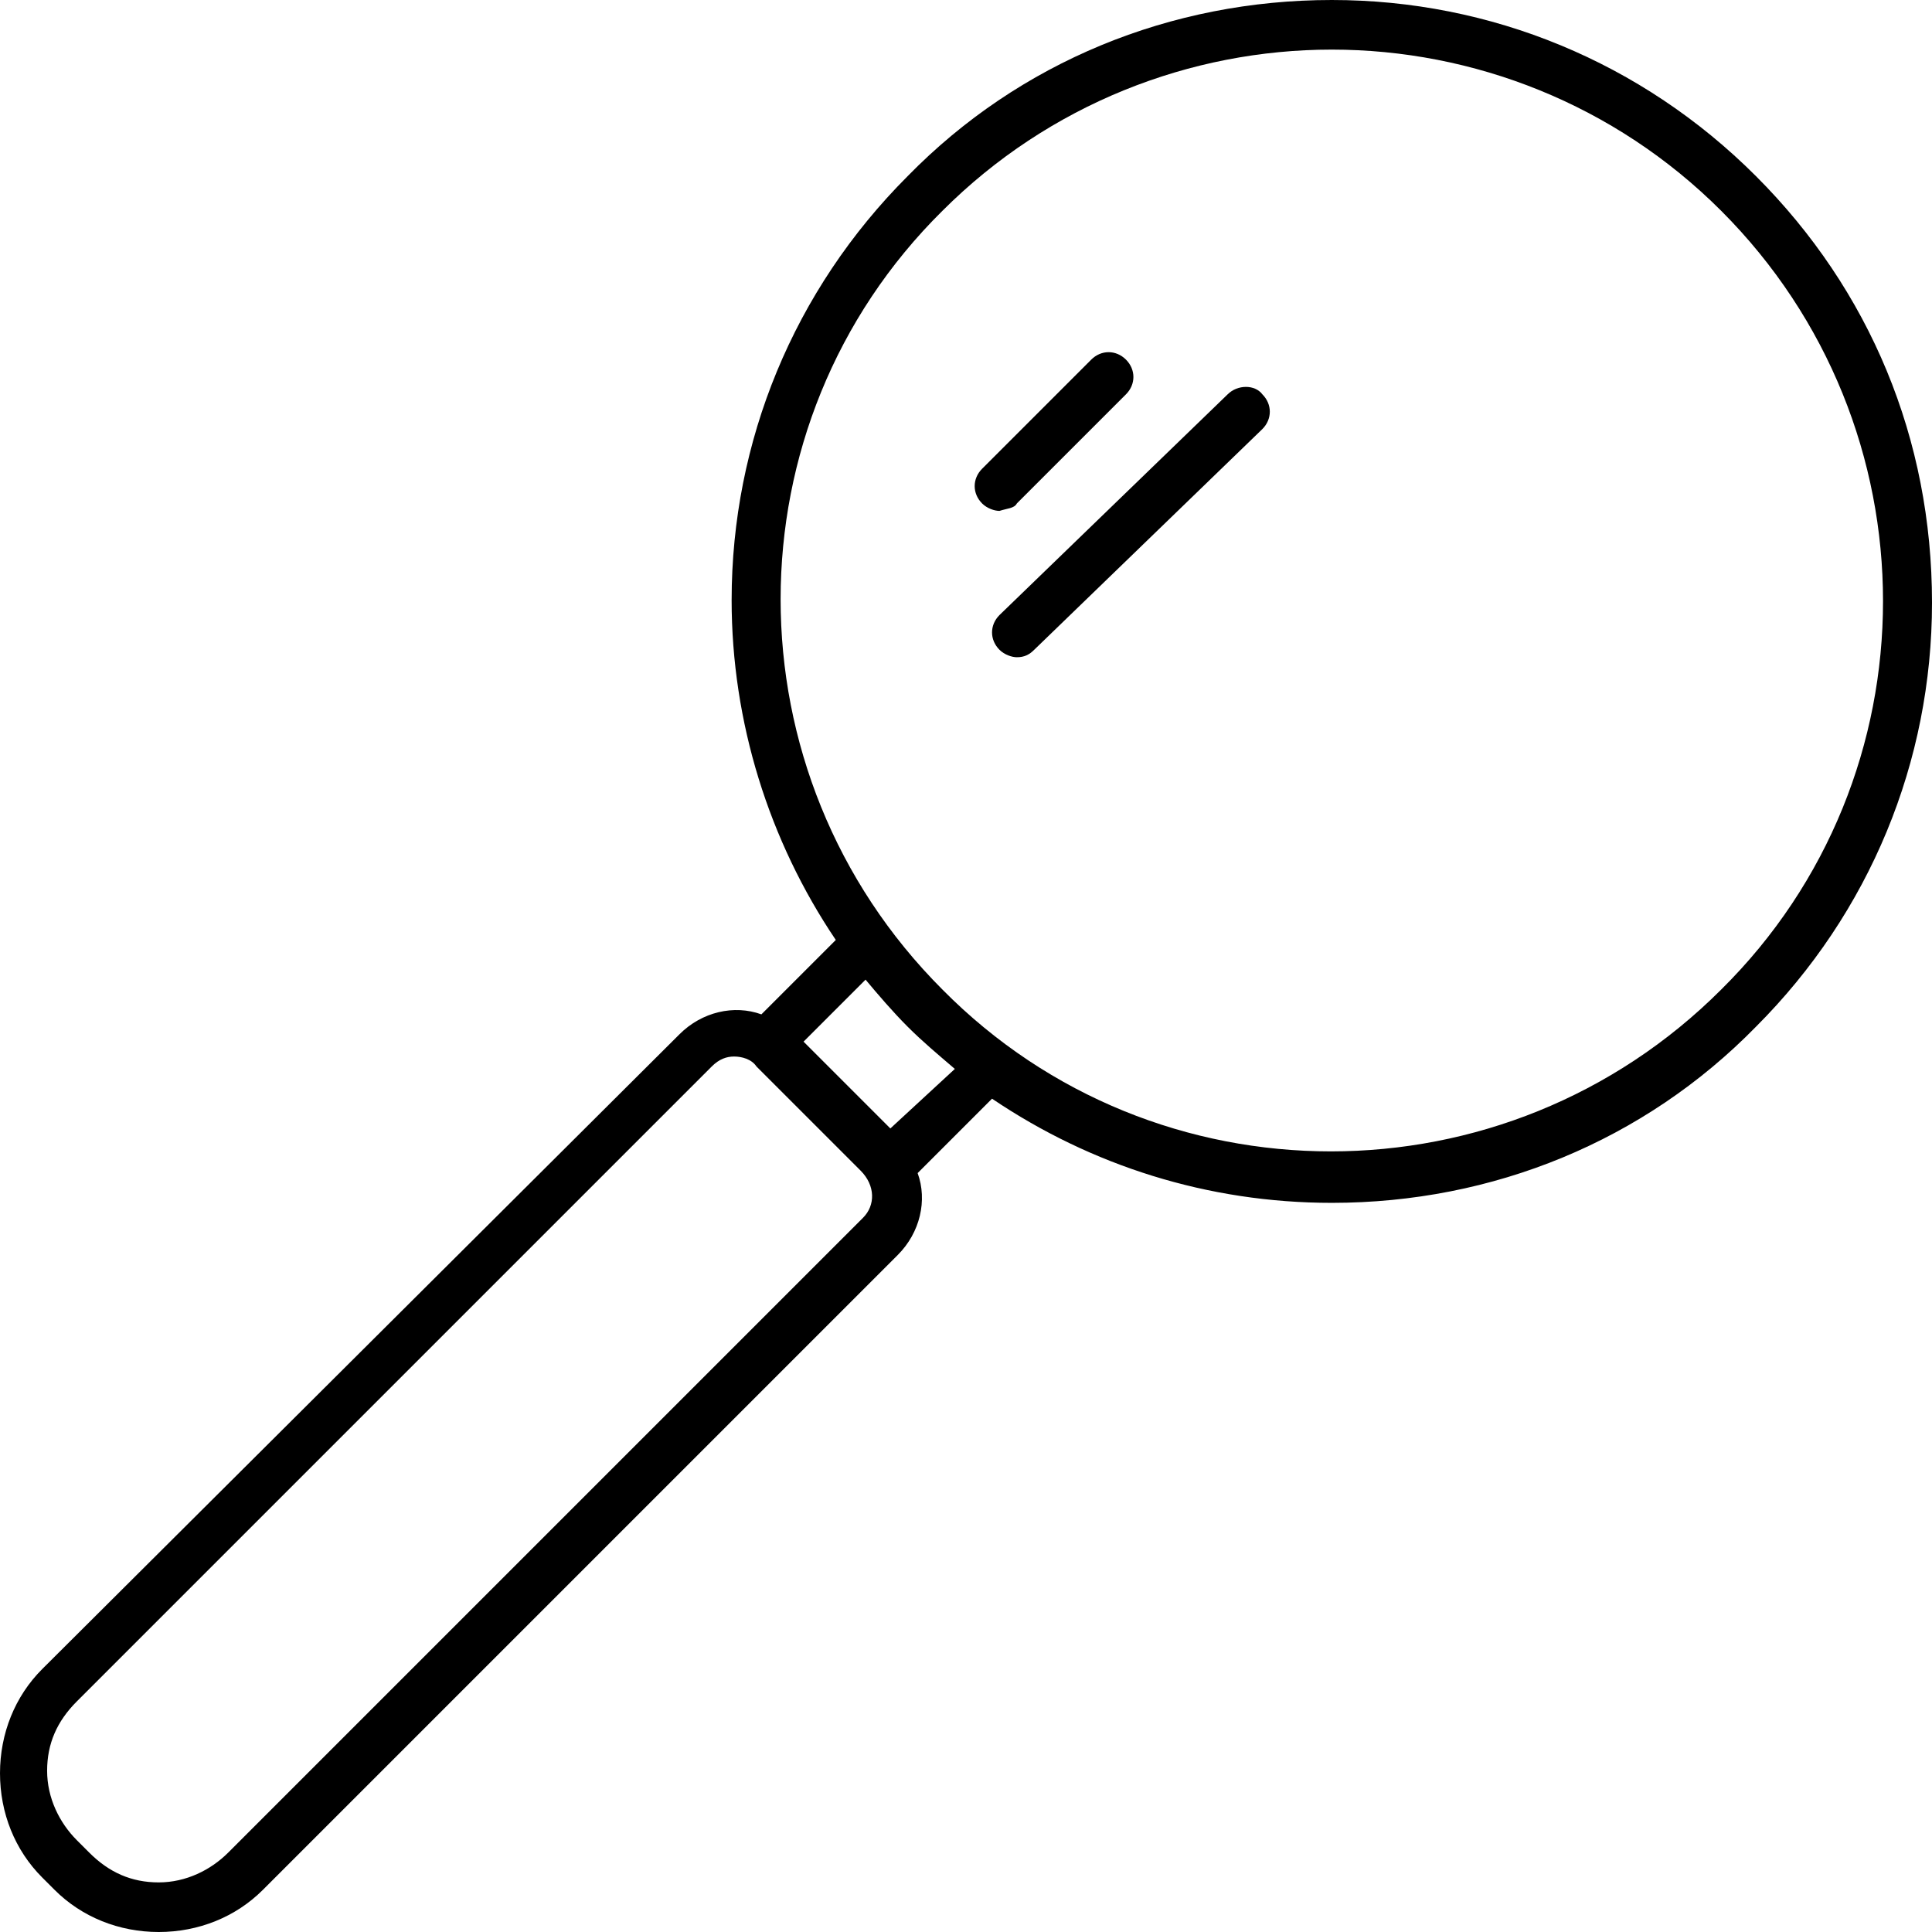 <?xml version="1.0" encoding="UTF-8"?> <svg xmlns="http://www.w3.org/2000/svg" xmlns:xlink="http://www.w3.org/1999/xlink" version="1.1" id="Capa_1" x="0px" y="0px" viewBox="0 0 398.848 398.848" style="enable-background:new 0 0 398.848 398.848;" xml:space="preserve"><g><g><path d="M362.496,36.352C338.944,12.8,307.712,0,274.944,0c-33.28,0-64.512,12.8-87.552,36.352 c-23.552,23.552-36.352,54.784-36.352,87.552c0,25.088,7.68,49.664,21.504,70.144l-15.36,15.36 c-5.632-2.048-12.288-0.512-16.896,4.096L8.704,344.576C3.072,350.208,0,357.888,0,366.08c0,8.192,3.072,15.872,8.704,21.504 l2.56,2.56c5.632,5.632,13.312,8.704,21.504,8.704c8.192,0,15.872-3.072,21.504-8.704l131.072-131.072 c4.608-4.608,6.144-11.264,4.096-16.896l15.36-15.36c20.48,13.824,44.544,21.504,70.144,21.504c33.28,0,64.512-12.8,87.552-36.352 c23.552-23.552,36.352-54.784,36.352-87.552C398.848,90.624,386.048,59.904,362.496,36.352z M178.176,251.392L47.104,382.464 c-3.584,3.584-8.704,6.144-14.336,6.144c-5.632,0-10.24-2.048-14.336-6.144l-2.56-2.56c-3.584-3.584-6.144-8.704-6.144-14.336 c0-5.632,2.048-10.24,6.144-14.336L146.944,220.16c1.536-1.536,3.072-2.048,4.608-2.048s3.584,0.512,4.608,2.048l21.504,21.504 C180.736,244.736,180.736,248.832,178.176,251.392z M183.808,232.96l-17.92-17.92l12.8-12.8c2.56,3.072,5.632,6.656,8.704,9.728 s6.144,5.632,9.728,8.704L183.808,232.96z M355.328,204.288c-44.544,44.544-116.736,44.544-160.768,0 c-44.544-44.544-44.544-116.736,0-160.768c22.016-22.016,51.2-33.28,80.384-33.28c29.184,0,58.368,11.264,80.384,33.28 C399.872,88.064,399.872,160.256,355.328,204.288z"></path></g></g><g><g><path d="M260.608,81.408c-1.536-2.048-5.12-2.048-7.168,0l-47.104,45.568c-2.048,2.048-2.048,5.12,0,7.168 c1.024,1.024,2.56,1.536,3.584,1.536c1.536,0,2.56-0.512,3.584-1.536l47.104-45.568C262.656,86.528,262.656,83.456,260.608,81.408 z"></path></g></g><g><g><path d="M232.448,74.24c-2.048-2.048-5.12-2.048-7.168,0l-22.528,22.528c-2.048,2.048-2.048,5.12,0,7.168 c1.024,1.024,2.56,1.536,3.584,1.536c1.536-0.512,3.072-0.512,3.584-1.536l22.528-22.528 C234.496,79.36,234.496,76.288,232.448,74.24z"></path></g></g></svg> 